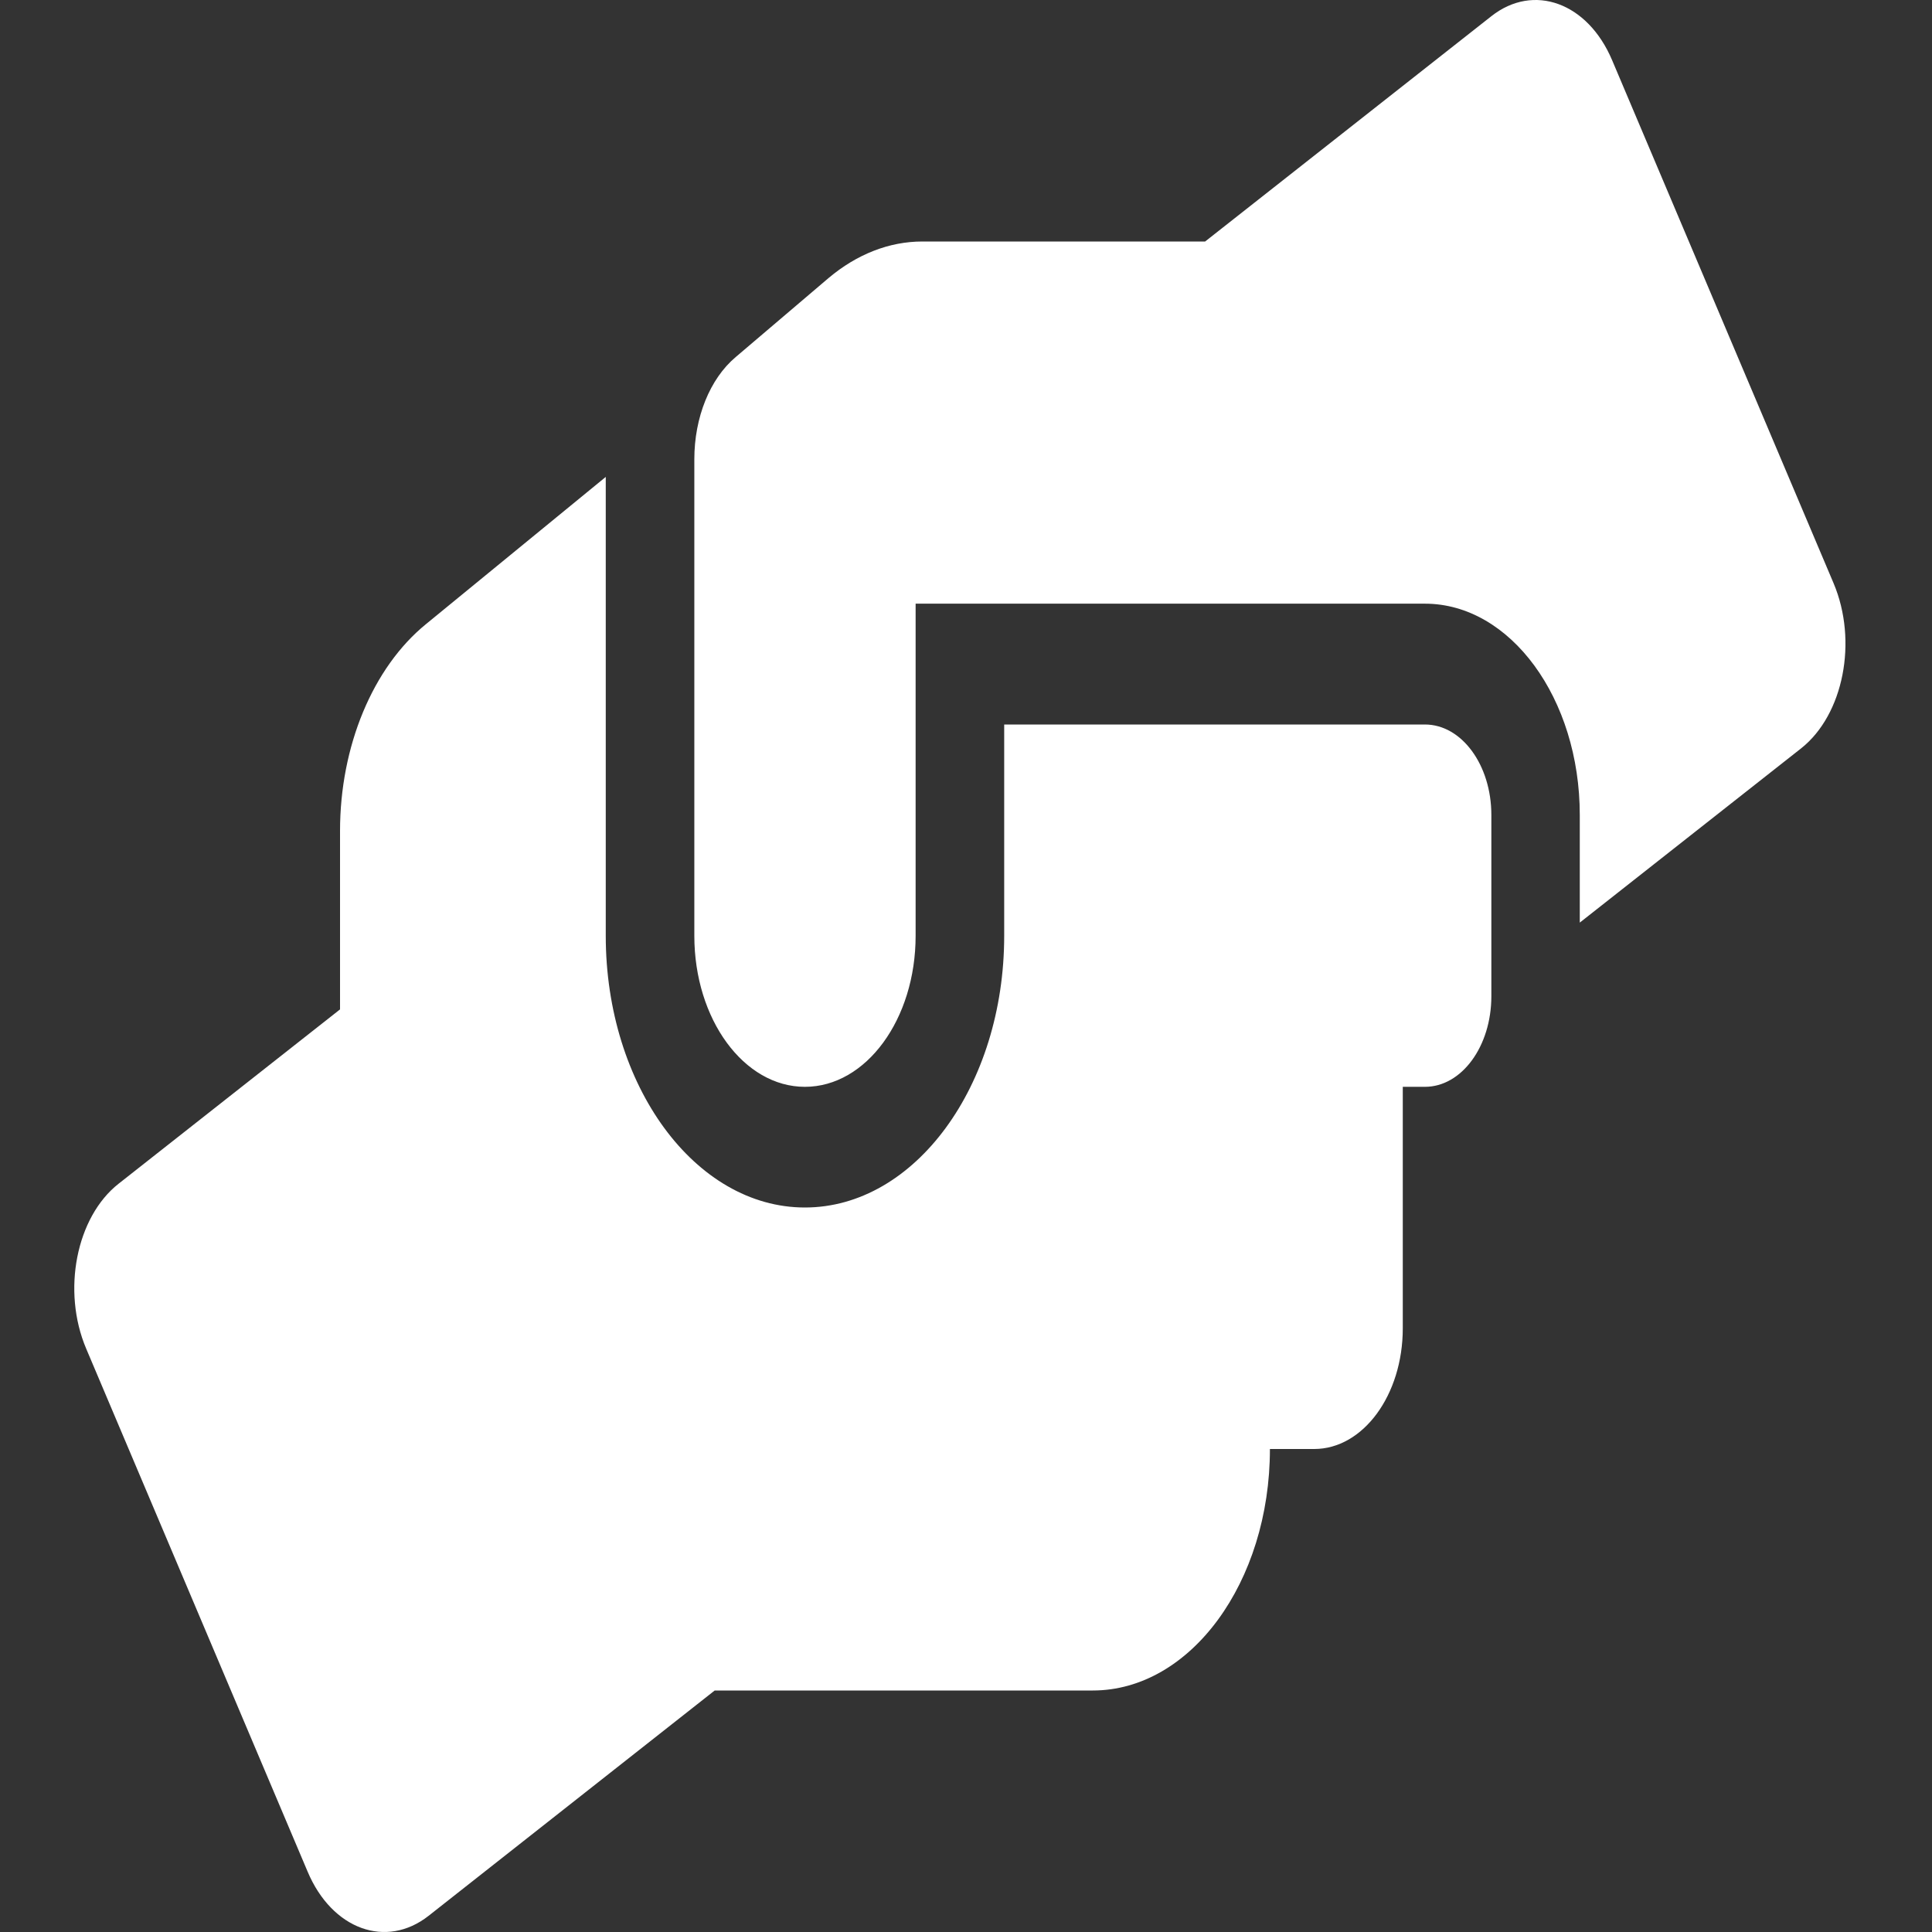<svg width="13" height="13" viewBox="0 0 13 13" fill="none" xmlns="http://www.w3.org/2000/svg">
<rect x="0" y="0" width="13" height="13" fill="#333333" stroke="none"/>
<path d="M9.588 4.875H6.757V6.297C6.757 7.305 6.156 8.125 5.416 8.125C4.677 8.125 4.076 7.305 4.076 6.297V3.209L2.867 4.199C2.508 4.491 2.288 5.022 2.288 5.591V6.792L0.798 7.965C0.513 8.189 0.415 8.686 0.58 9.075L2.07 12.594C2.234 12.983 2.599 13.115 2.884 12.891L4.809 11.375H7.353C8.01 11.375 8.545 10.647 8.545 9.75H8.843C9.172 9.75 9.439 9.387 9.439 8.938V7.313H9.588C9.835 7.313 10.035 7.041 10.035 6.703V5.484C10.035 5.147 9.835 4.875 9.588 4.875ZM12.338 3.925L10.848 0.406C10.684 0.017 10.319 -0.115 10.035 0.109L8.109 1.625H6.206C5.983 1.625 5.765 1.711 5.575 1.871L4.951 2.402C4.776 2.549 4.672 2.81 4.672 3.09V6.297C4.672 6.858 5.005 7.313 5.416 7.313C5.828 7.313 6.161 6.858 6.161 6.297V4.062H9.588C10.163 4.062 10.63 4.7 10.63 5.484V6.208L12.12 5.035C12.405 4.809 12.502 4.314 12.338 3.925Z" fill="white"/>
</svg>
